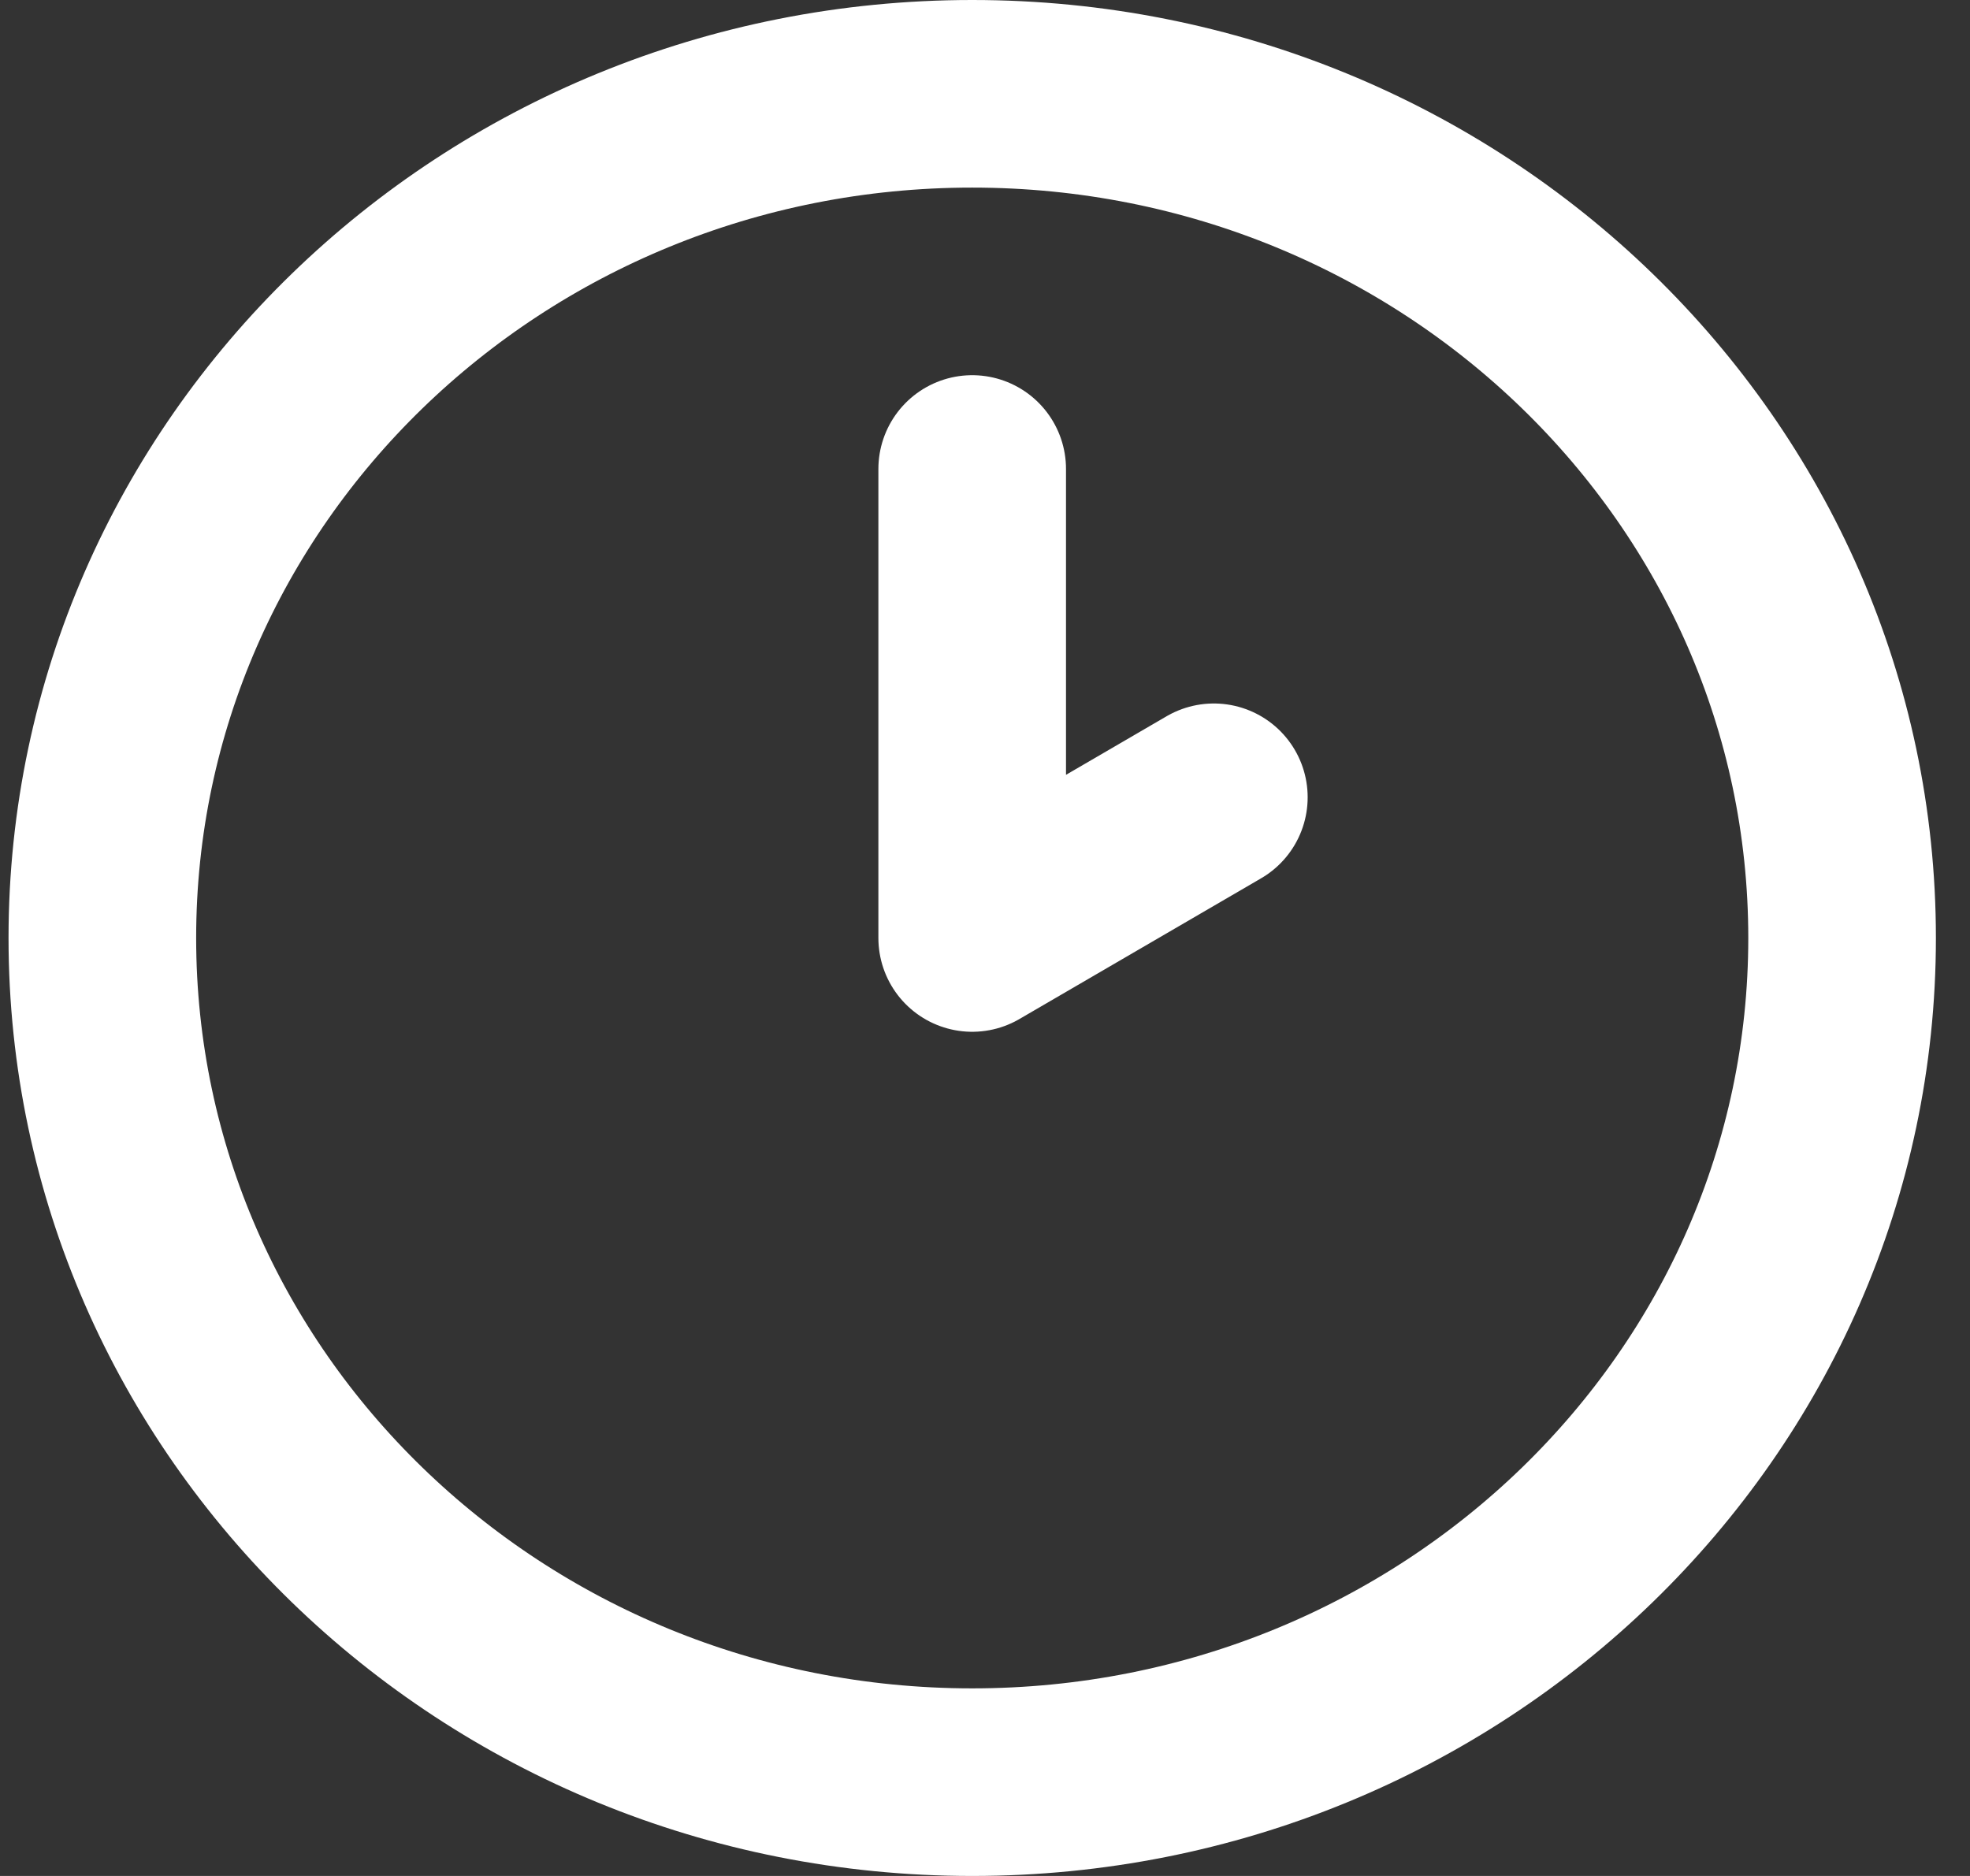 <svg width="42" height="40" viewBox="0 0 42 40" fill="none" xmlns="http://www.w3.org/2000/svg">
<rect x="0" y="0" width="42" height="40" fill="#333333" stroke="none"/>
<path d="M20.727 10V20L25.879 17M39.273 20C39.273 29.941 30.97 38 20.727 38C10.485 38 2.182 29.941 2.182 20C2.182 10.059 10.485 2 20.727 2C30.97 2 39.273 10.059 39.273 20Z" stroke="white" stroke-width="4" stroke-linecap="round" stroke-linejoin="round"/>
</svg>
